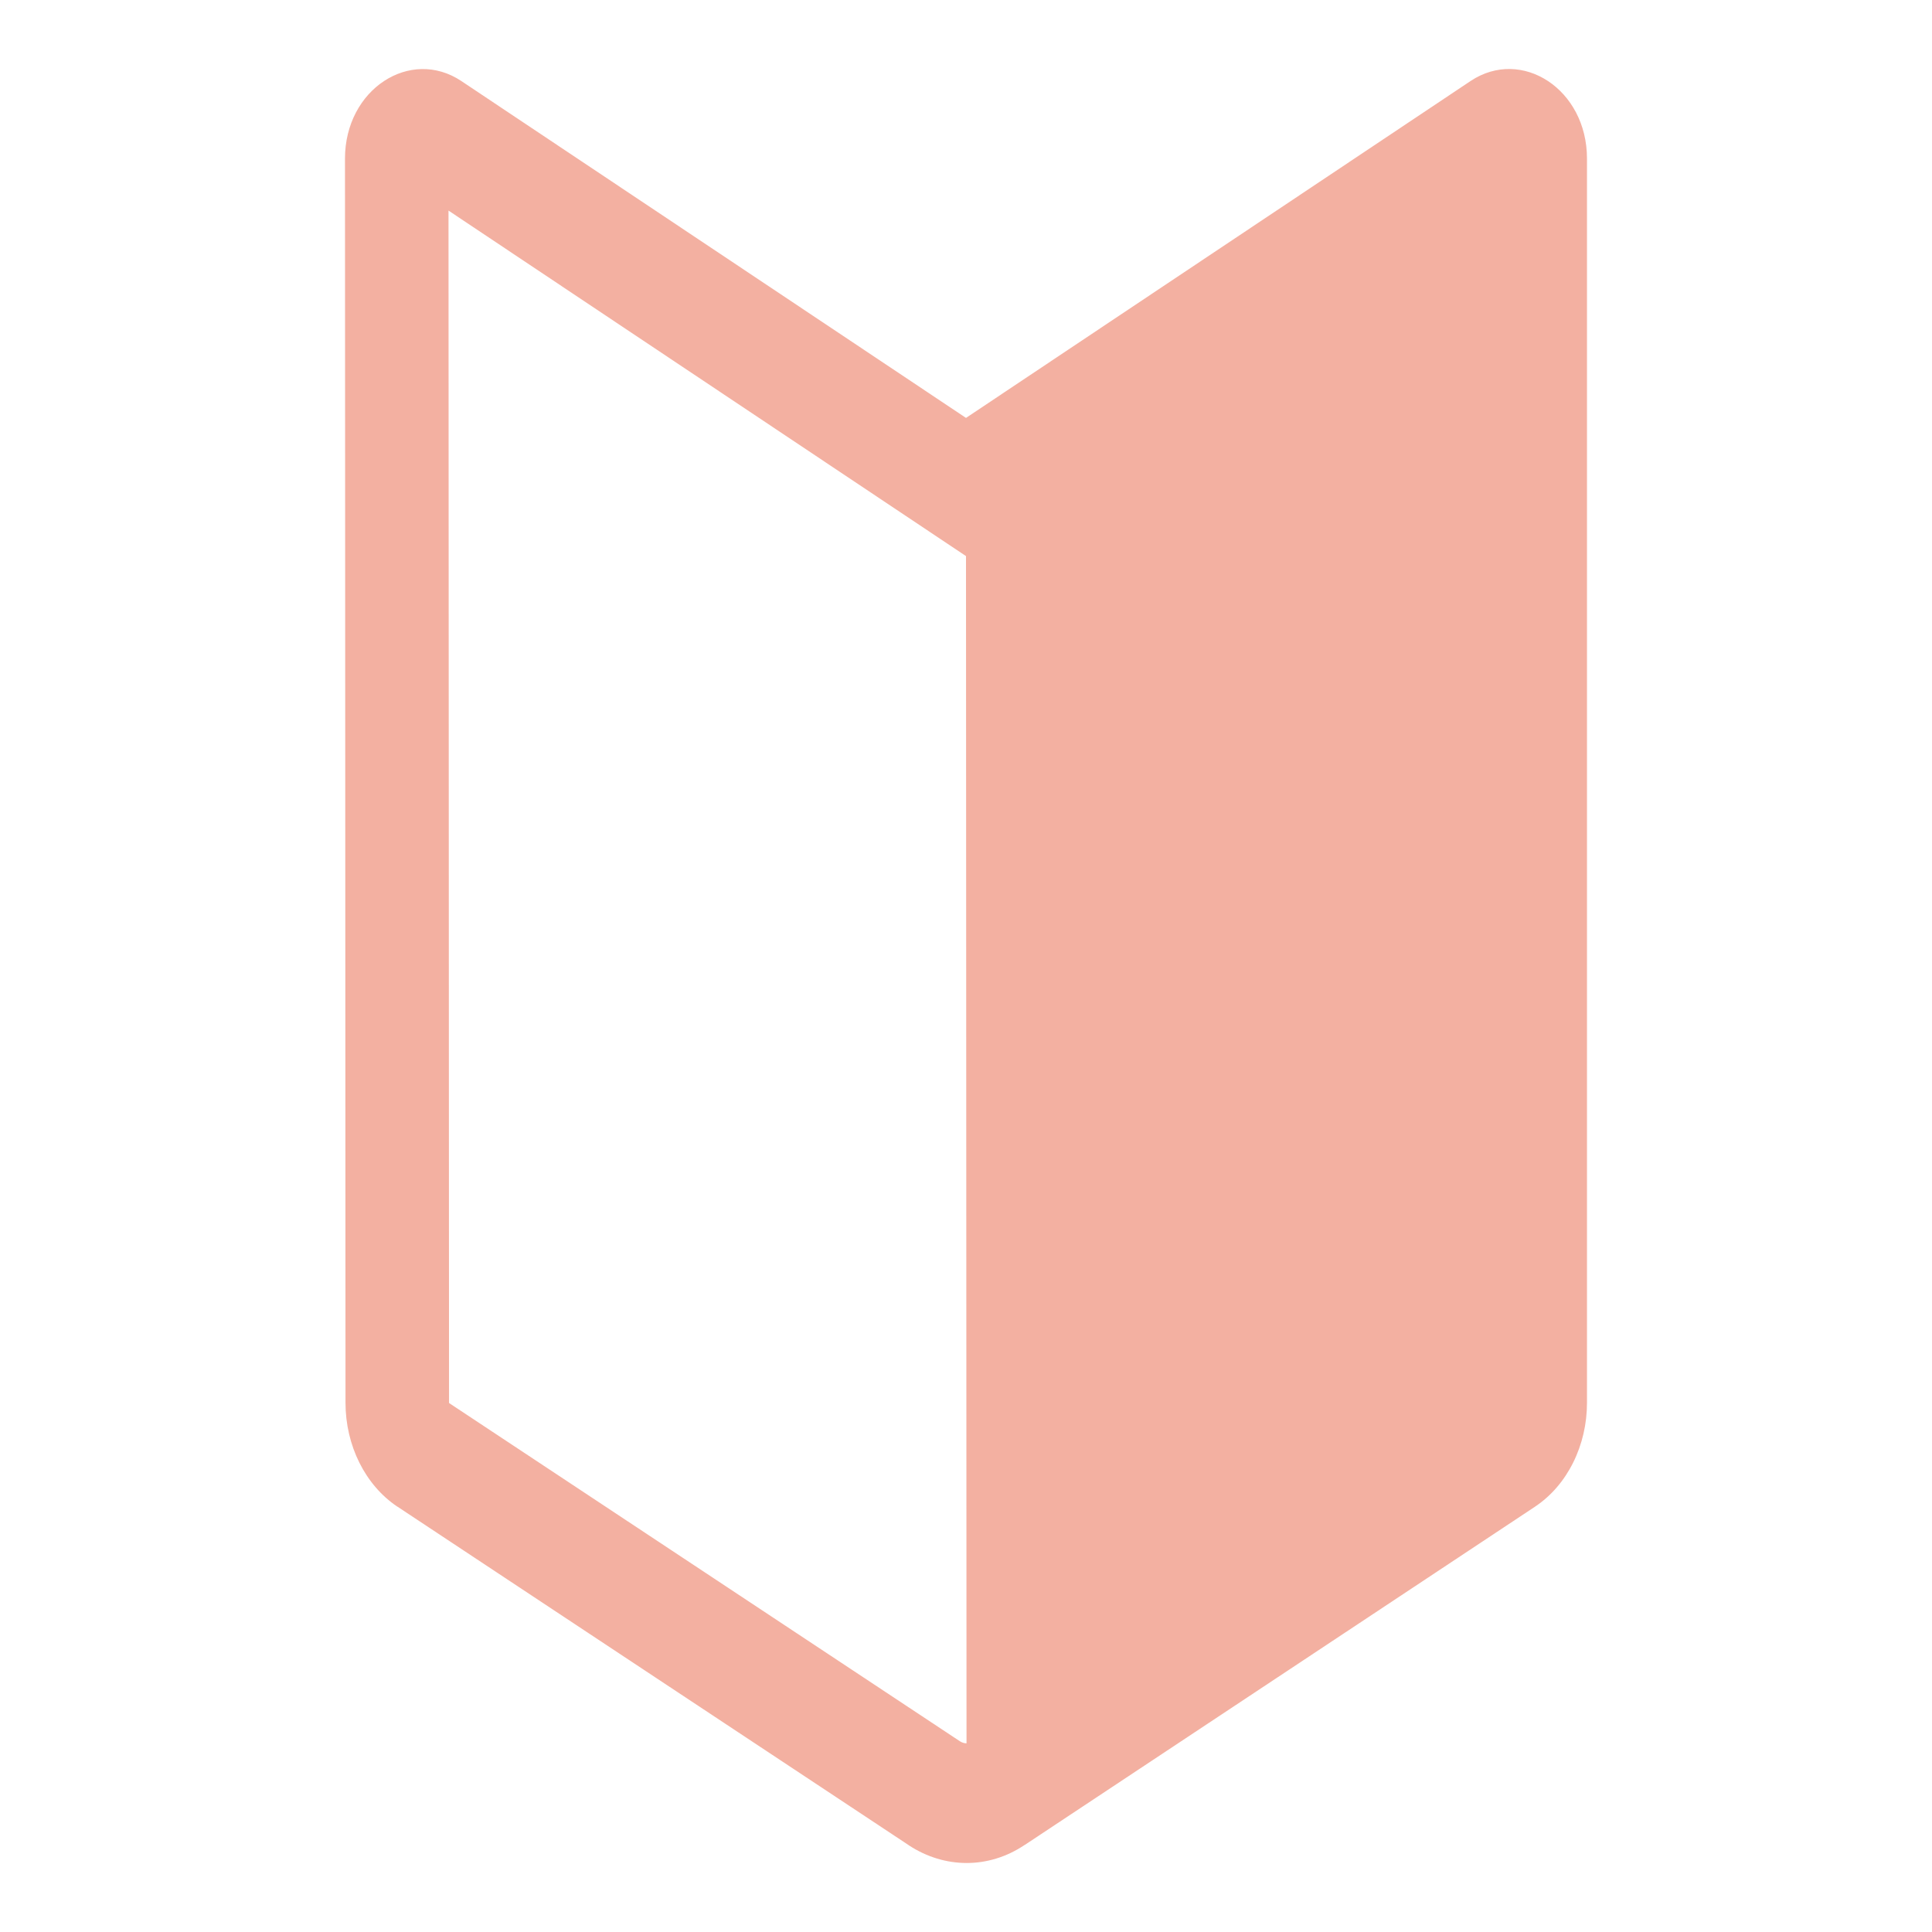 <svg width="48" height="48" viewBox="0 0 48 48" fill="none" xmlns="http://www.w3.org/2000/svg">
<path d="M11.463 2.014C10.194 1.169 8.571 2.216 8.571 3.941L8.584 34.85C8.584 35.914 9.073 36.894 9.867 37.429L9.874 37.432L22.577 45.843L22.584 45.849C23.471 46.428 24.56 46.437 25.451 45.841H25.454L38.139 37.432L38.145 37.427C38.536 37.166 38.86 36.79 39.085 36.337C39.31 35.885 39.429 35.372 39.428 34.85V3.939C39.428 2.216 37.806 1.168 36.537 2.012L24 10.383L11.464 2.015L11.463 2.014ZM11.156 34.849L11.143 5.232L24 13.816L24.013 43.313C23.955 43.312 23.899 43.294 23.849 43.261L23.847 43.26L11.157 34.858L11.156 34.849Z" fill="#F3B0A1"/>
</svg>
